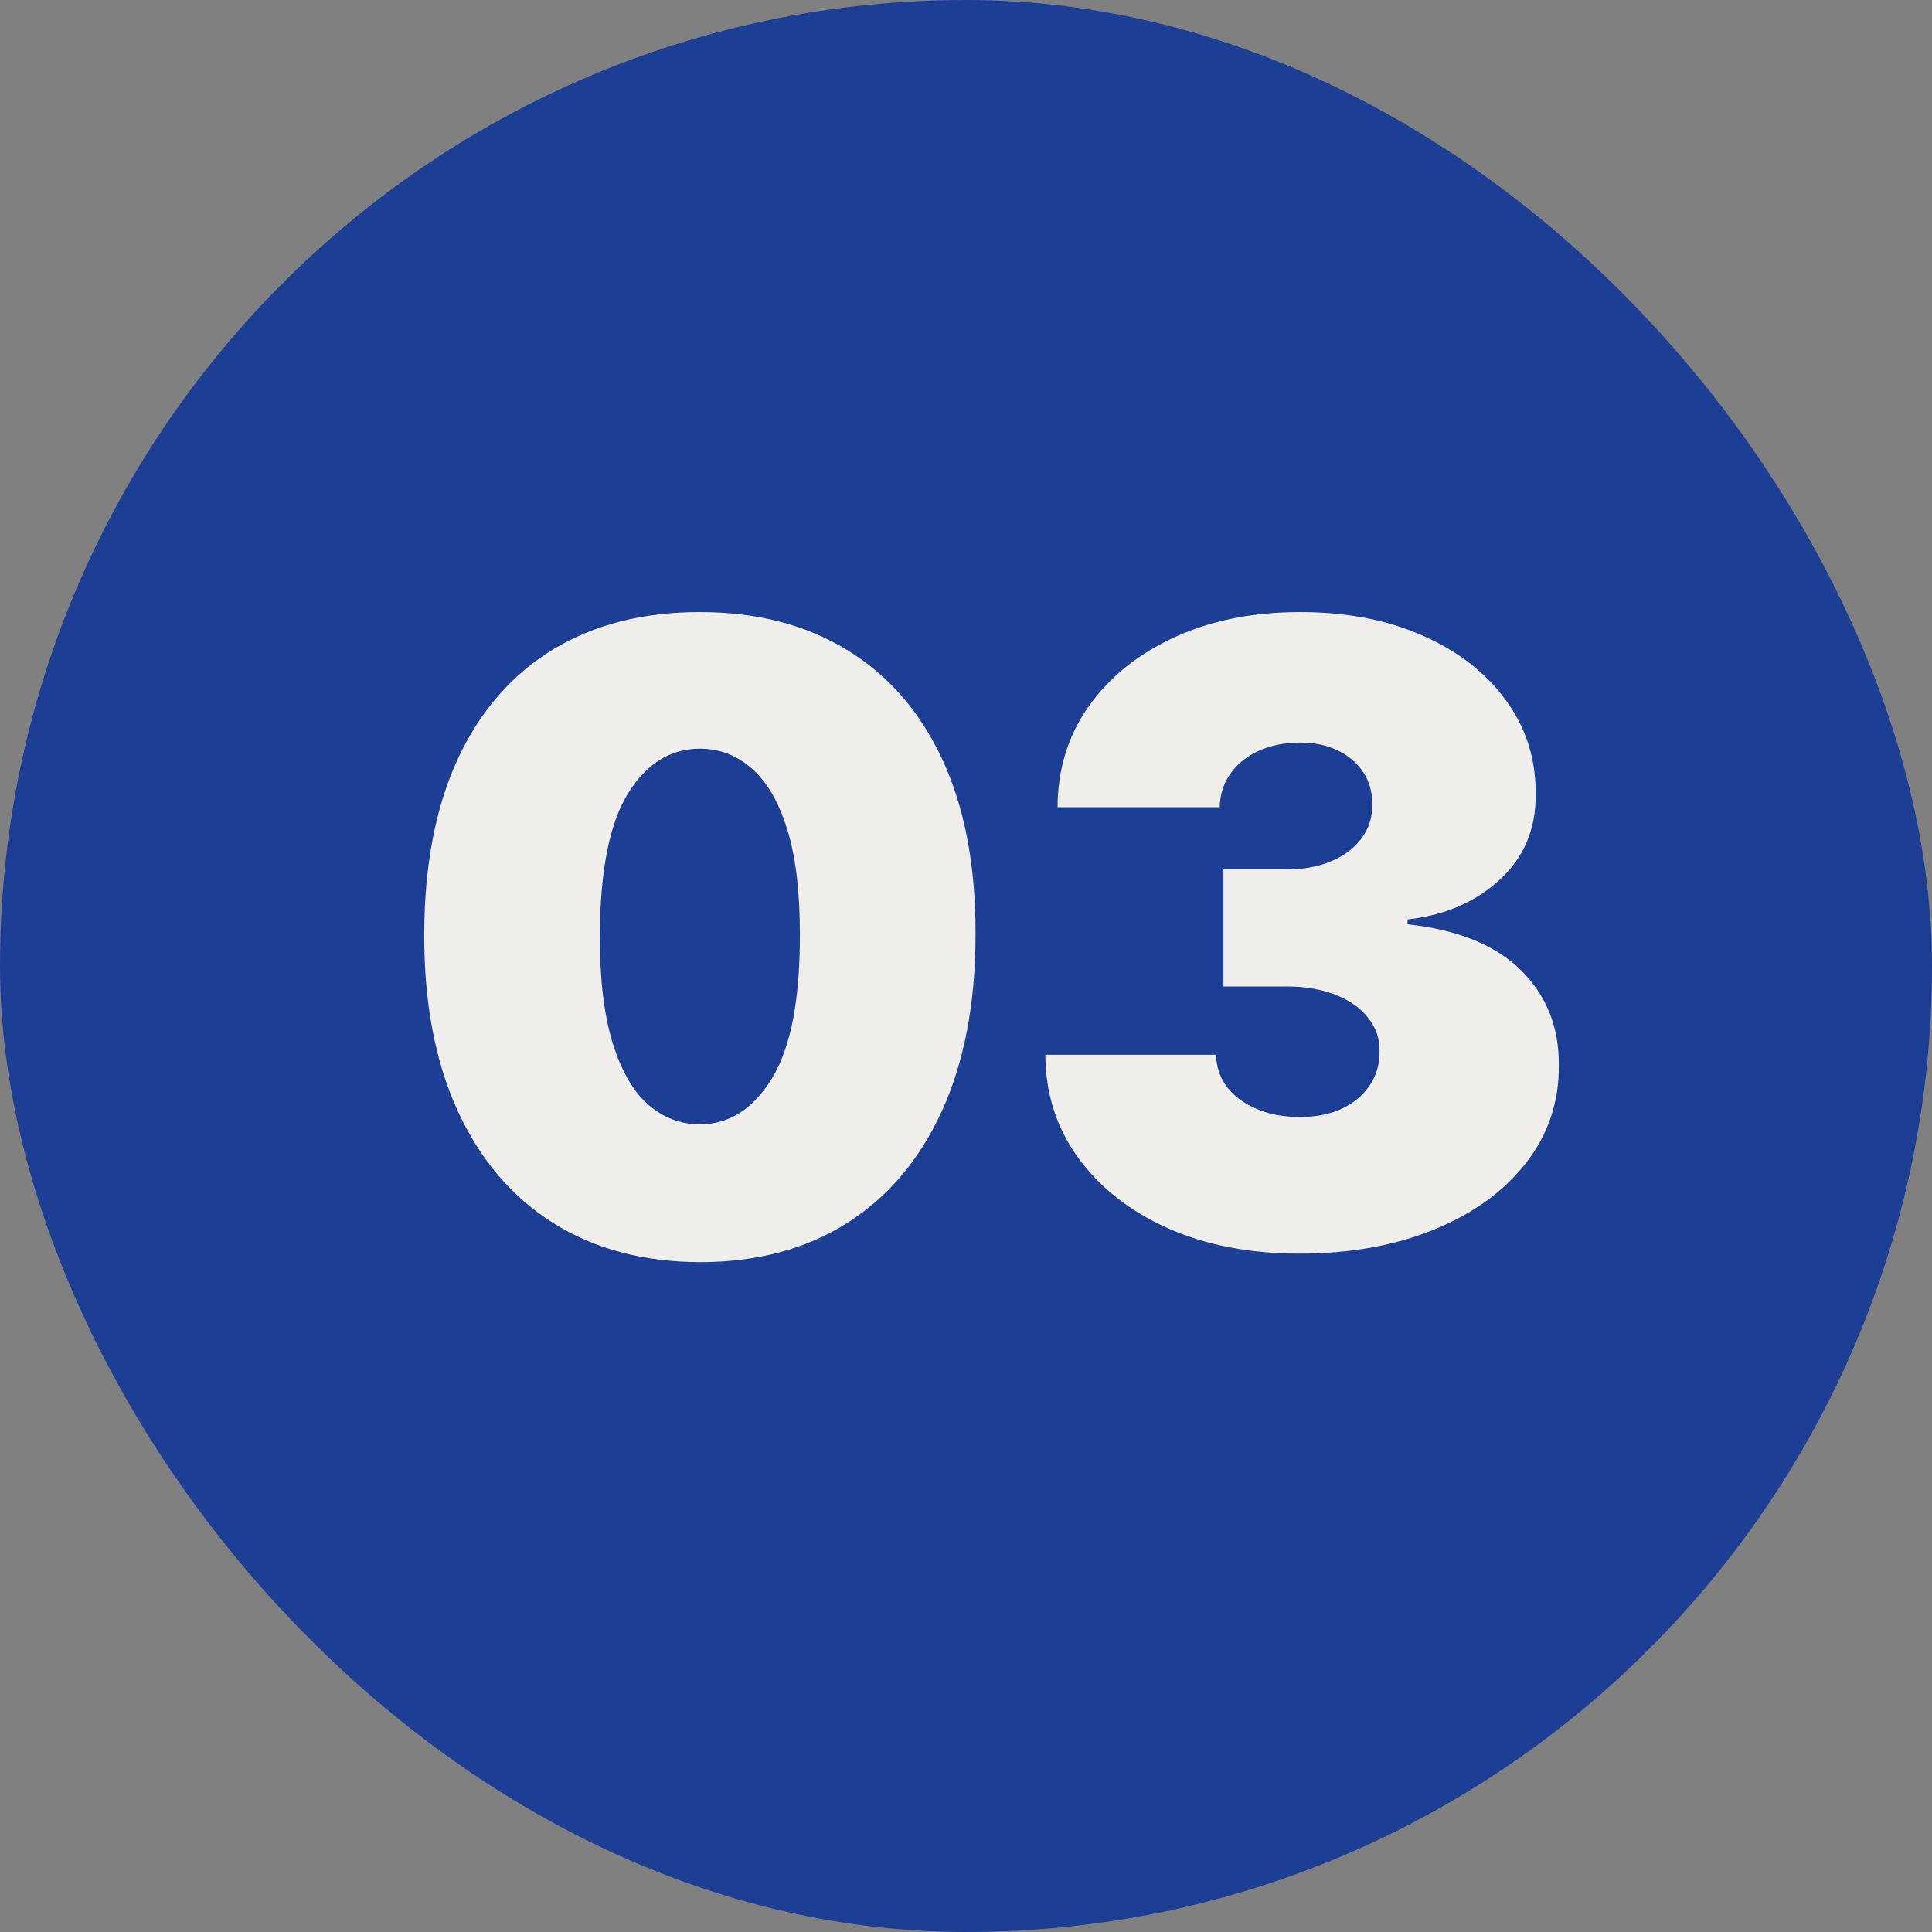 <svg width="45" height="45" viewBox="0 0 45 45" fill="none" xmlns="http://www.w3.org/2000/svg">
<rect x="0" y="0" width="45" height="45" fill="#808080" stroke="none"/>
<rect width="45" height="45" rx="22.5" fill="#1C3F95"/>
<path d="M16.301 29.398C14.98 29.393 13.839 29.088 12.878 28.482C11.917 27.875 11.176 27.002 10.655 25.861C10.134 24.72 9.876 23.351 9.881 21.756C9.885 20.155 10.146 18.796 10.662 17.679C11.183 16.562 11.921 15.712 12.878 15.129C13.839 14.547 14.98 14.256 16.301 14.256C17.622 14.256 18.763 14.549 19.724 15.136C20.686 15.719 21.427 16.569 21.947 17.686C22.468 18.803 22.726 20.16 22.722 21.756C22.722 23.361 22.461 24.734 21.94 25.875C21.419 27.016 20.678 27.89 19.717 28.496C18.761 29.097 17.622 29.398 16.301 29.398ZM16.301 26.188C16.983 26.188 17.542 25.832 17.977 25.122C18.418 24.407 18.635 23.285 18.631 21.756C18.631 20.757 18.531 19.94 18.332 19.305C18.134 18.671 17.859 18.202 17.509 17.899C17.158 17.591 16.756 17.438 16.301 17.438C15.619 17.438 15.063 17.783 14.632 18.474C14.201 19.166 13.981 20.259 13.972 21.756C13.967 22.774 14.064 23.612 14.263 24.27C14.462 24.923 14.736 25.406 15.087 25.719C15.442 26.031 15.847 26.188 16.301 26.188ZM30.257 29.199C29.111 29.199 28.093 29.002 27.203 28.609C26.318 28.212 25.622 27.665 25.115 26.969C24.608 26.273 24.353 25.473 24.348 24.568H28.325C28.33 24.848 28.415 25.099 28.581 25.321C28.751 25.539 28.983 25.709 29.277 25.832C29.57 25.956 29.907 26.017 30.285 26.017C30.65 26.017 30.972 25.953 31.251 25.825C31.531 25.693 31.749 25.51 31.905 25.278C32.061 25.046 32.137 24.781 32.132 24.483C32.137 24.189 32.047 23.929 31.862 23.702C31.682 23.474 31.429 23.297 31.102 23.169C30.776 23.041 30.399 22.977 29.973 22.977H28.496V20.25H29.973C30.366 20.25 30.712 20.186 31.01 20.058C31.313 19.93 31.547 19.753 31.713 19.526C31.884 19.298 31.966 19.038 31.962 18.744C31.966 18.46 31.898 18.209 31.756 17.991C31.614 17.774 31.415 17.603 31.159 17.48C30.908 17.357 30.617 17.296 30.285 17.296C29.926 17.296 29.604 17.359 29.32 17.487C29.04 17.615 28.82 17.793 28.659 18.02C28.498 18.247 28.415 18.508 28.41 18.801H24.632C24.637 17.911 24.881 17.125 25.364 16.443C25.851 15.761 26.519 15.226 27.366 14.838C28.214 14.45 29.187 14.256 30.285 14.256C31.36 14.256 32.31 14.438 33.133 14.803C33.962 15.167 34.608 15.669 35.072 16.308C35.541 16.943 35.773 17.669 35.769 18.489C35.778 19.303 35.499 19.971 34.93 20.491C34.367 21.012 33.652 21.32 32.785 21.415V21.528C33.96 21.656 34.843 22.016 35.435 22.608C36.026 23.195 36.318 23.934 36.308 24.824C36.313 25.676 36.057 26.431 35.541 27.09C35.03 27.748 34.317 28.264 33.403 28.638C32.494 29.012 31.445 29.199 30.257 29.199Z" fill="#EFEEEA"/>
</svg>
